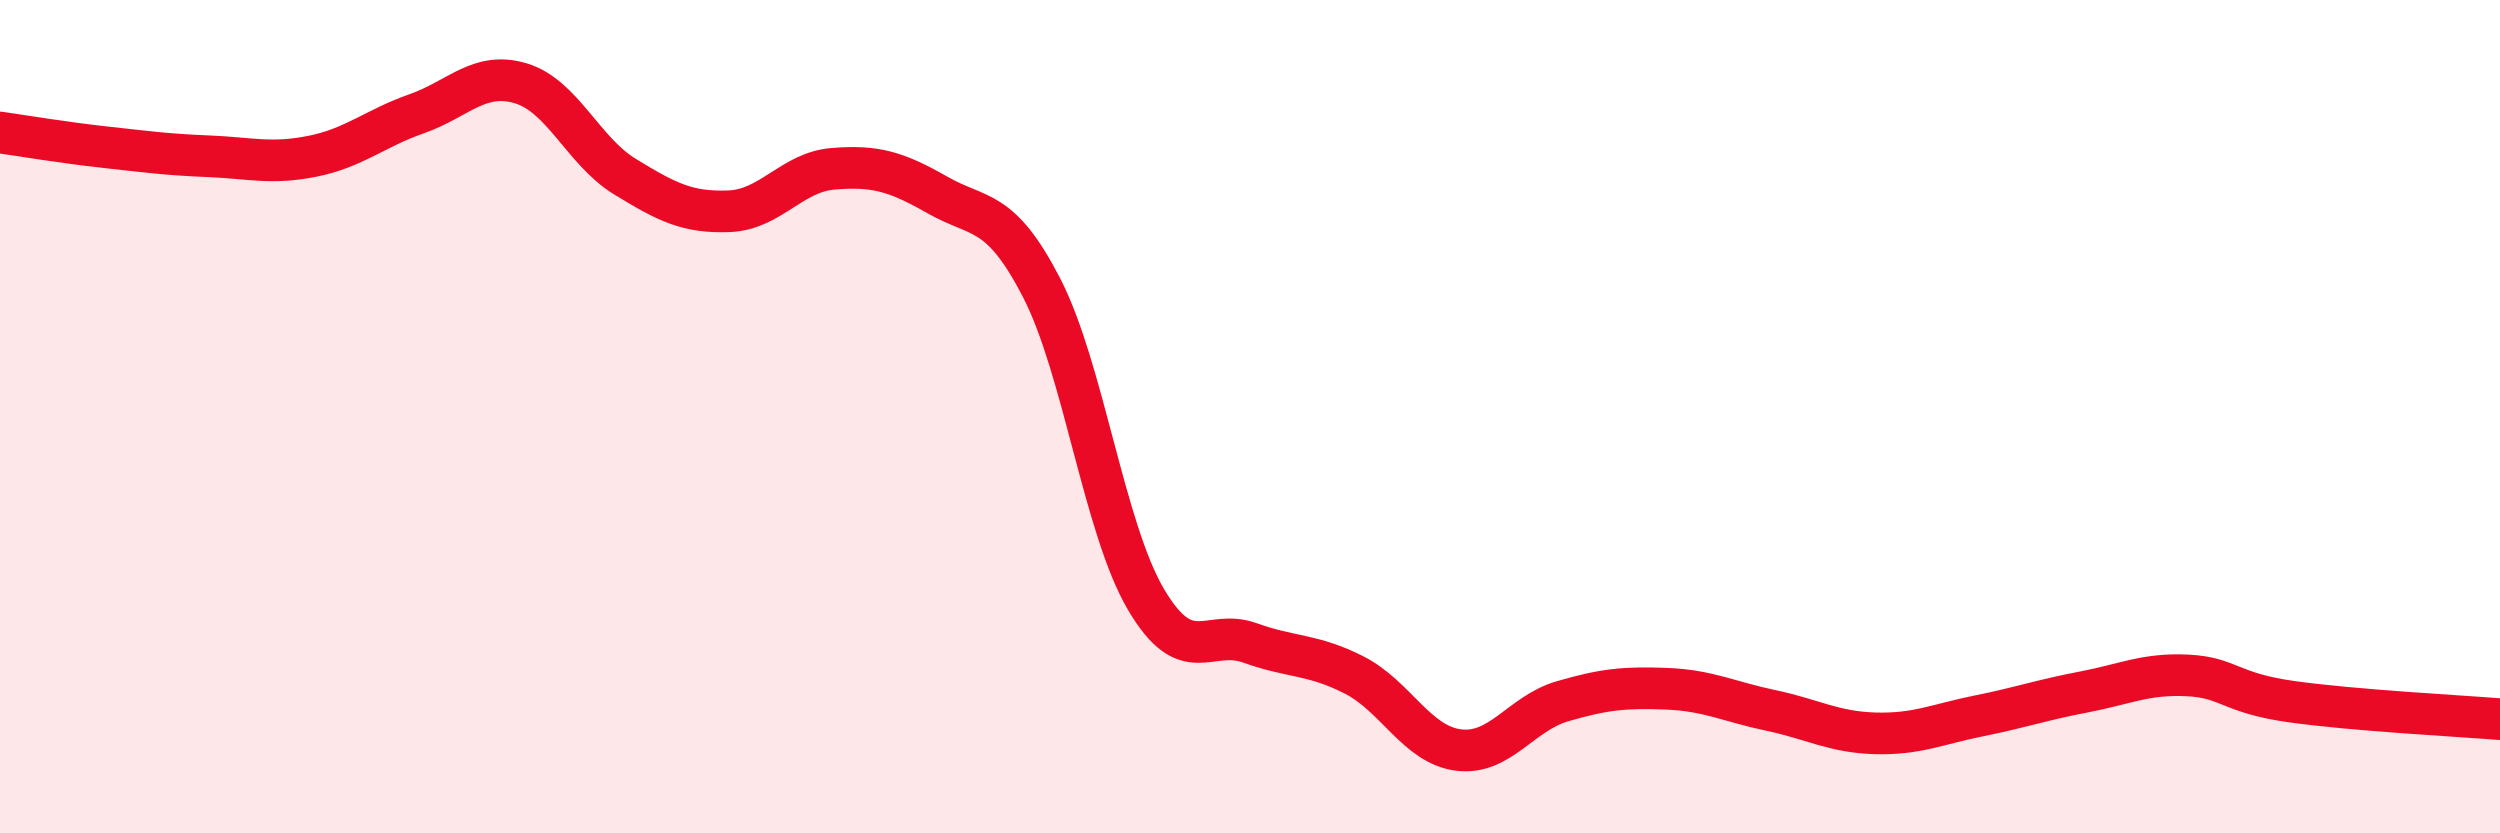 
    <svg width="60" height="20" viewBox="0 0 60 20" xmlns="http://www.w3.org/2000/svg">
      <path
        d="M 0,3.18 C 0.5,3.25 1.5,3.42 2.5,3.53 C 3.5,3.64 4,3.71 5,3.75 C 6,3.79 6.5,3.95 7.5,3.75 C 8.5,3.55 9,3.08 10,2.73 C 11,2.38 11.5,1.7 12.5,2 C 13.5,2.3 14,3.63 15,4.24 C 16,4.85 16.5,5.11 17.5,5.07 C 18.5,5.03 19,4.13 20,4.05 C 21,3.97 21.5,4.11 22.5,4.68 C 23.5,5.25 24,4.97 25,6.91 C 26,8.85 26.5,12.68 27.5,14.38 C 28.5,16.08 29,15.07 30,15.43 C 31,15.79 31.5,15.69 32.5,16.2 C 33.5,16.71 34,17.87 35,18 C 36,18.13 36.5,17.12 37.5,16.83 C 38.5,16.54 39,16.49 40,16.53 C 41,16.57 41.5,16.84 42.5,17.05 C 43.5,17.26 44,17.57 45,17.6 C 46,17.63 46.5,17.38 47.5,17.18 C 48.5,16.98 49,16.8 50,16.61 C 51,16.42 51.5,16.16 52.5,16.21 C 53.5,16.26 53.5,16.63 55,16.84 C 56.5,17.05 59,17.18 60,17.26L60 20L0 20Z"
        fill="#EB0A25"
        opacity="0.1"
        stroke-linecap="round"
        stroke-linejoin="round"
      />
      <path
        d="M 0,3.18 C 0.5,3.25 1.5,3.42 2.5,3.53 C 3.5,3.64 4,3.71 5,3.75 C 6,3.79 6.5,3.95 7.5,3.75 C 8.5,3.55 9,3.08 10,2.73 C 11,2.38 11.5,1.7 12.5,2 C 13.5,2.3 14,3.63 15,4.24 C 16,4.85 16.5,5.11 17.5,5.07 C 18.5,5.03 19,4.13 20,4.05 C 21,3.97 21.5,4.11 22.5,4.68 C 23.5,5.25 24,4.97 25,6.91 C 26,8.85 26.5,12.68 27.5,14.38 C 28.5,16.08 29,15.07 30,15.43 C 31,15.79 31.5,15.69 32.5,16.2 C 33.5,16.71 34,17.87 35,18 C 36,18.13 36.5,17.12 37.5,16.83 C 38.5,16.54 39,16.49 40,16.53 C 41,16.57 41.5,16.84 42.5,17.05 C 43.5,17.26 44,17.57 45,17.6 C 46,17.63 46.5,17.38 47.5,17.18 C 48.5,16.98 49,16.8 50,16.61 C 51,16.42 51.5,16.16 52.5,16.21 C 53.5,16.26 53.5,16.63 55,16.84 C 56.5,17.05 59,17.18 60,17.26"
        stroke="#EB0A25"
        stroke-width="1"
        fill="none"
        stroke-linecap="round"
        stroke-linejoin="round"
      />
    </svg>
  